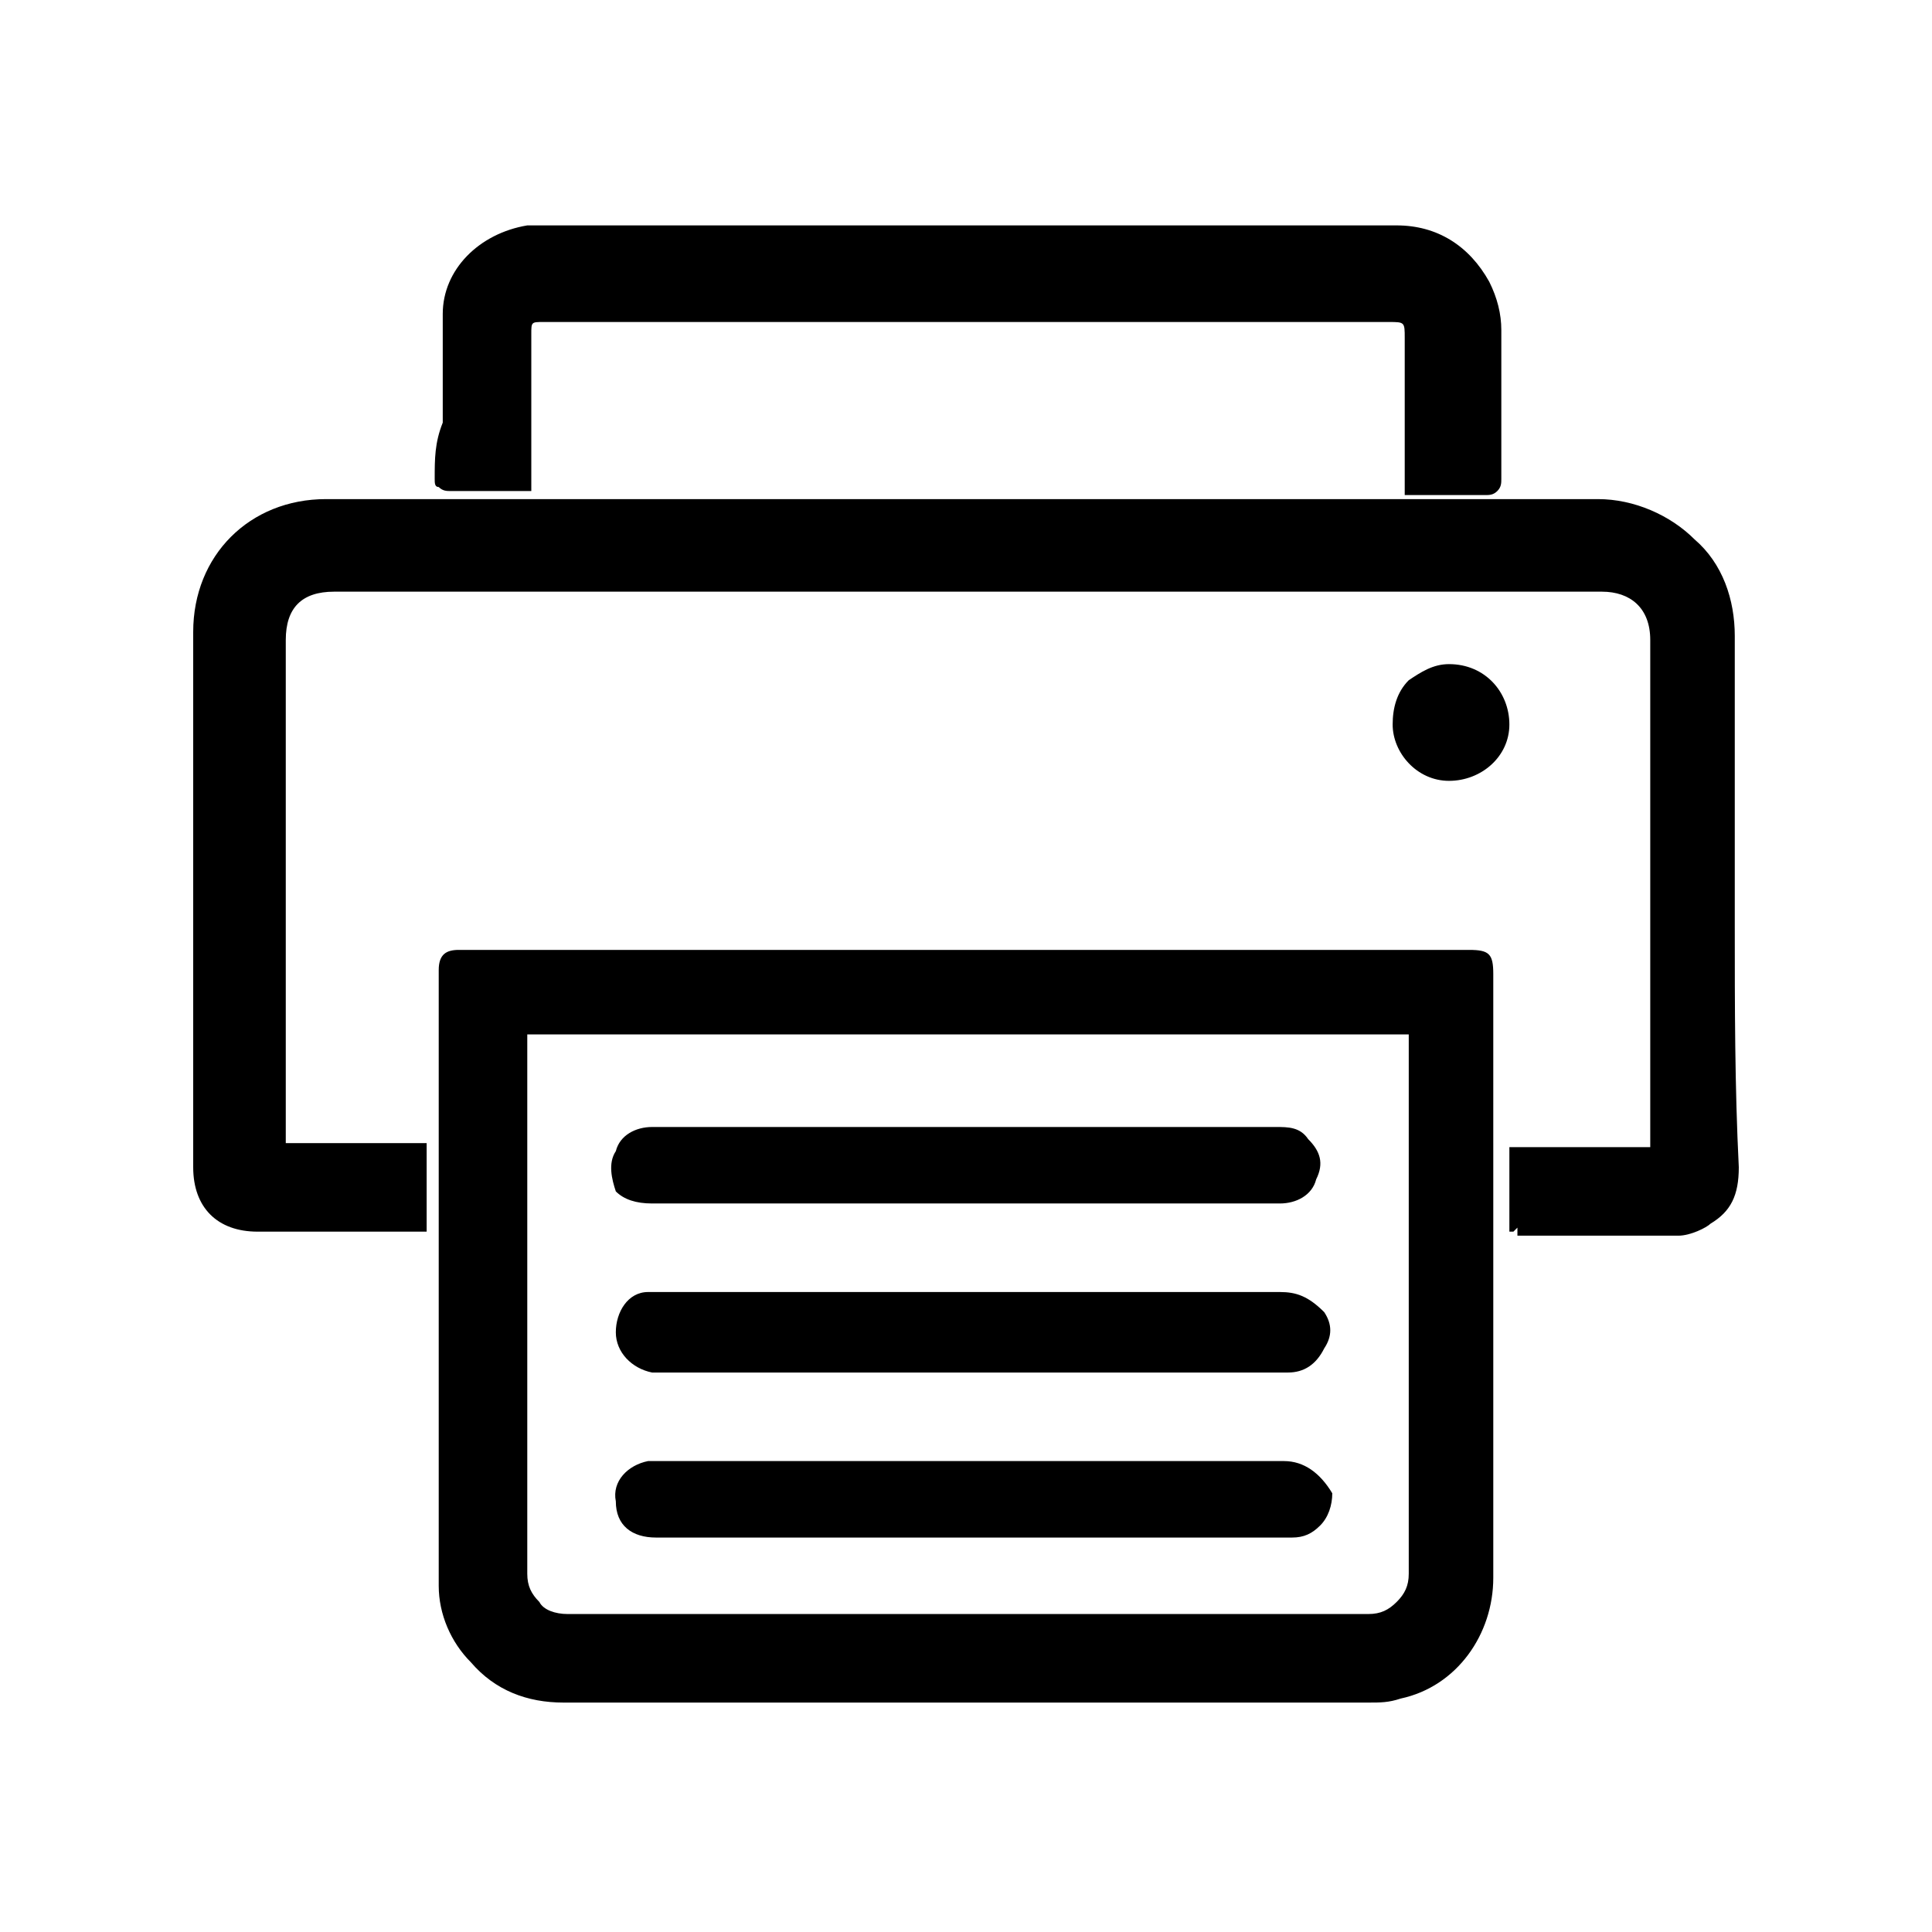 <?xml version="1.0" encoding="utf-8"?>
<!-- Generator: Adobe Illustrator 26.0.3, SVG Export Plug-In . SVG Version: 6.00 Build 0)  -->
<svg version="1.1" id="Capa_1" xmlns="http://www.w3.org/2000/svg" xmlns:xlink="http://www.w3.org/1999/xlink" x="0px" y="0px"
	 viewBox="0 0 48 48" style="enable-background:new 0 0 48 48;" xml:space="preserve">
<g>
	<path d="M37.1,24.2c0-0.5-0.1-0.6-0.6-0.6H11.7c-0.1,0-0.2,0-0.3,0c-0.3,0-0.5,0.1-0.5,0.5l0,2.8c0,4.2,0,8.4,0,12.5
		c0,0.7,0.3,1.4,0.8,1.9c0.6,0.7,1.4,1,2.3,1l20,0c0.3,0,0.5,0,0.8-0.1c1.4-0.3,2.3-1.6,2.3-3c0-3.6,0-7.2,0-10.8L37.1,24.2z
		 M20.1,40.1c-2,0-4,0-6,0c-0.3,0-0.6-0.1-0.7-0.3c-0.2-0.2-0.3-0.4-0.3-0.7c0-1.4,0-2.8,0-4.2l0-9.2h21.9l0,0.1l0,1.6
		c0,1.3,0,2.6,0,3.9l0,2.7c0,1.7,0,3.4,0,5.1c0,0.3-0.1,0.5-0.3,0.7c-0.2,0.2-0.4,0.3-0.7,0.3c0,0,0,0,0,0c-1.1,0-2.1,0-3.2,0
		L20.1,40.1z"/>
	<path d="M43.1,23v-1.2c0-2,0-4,0-6c0-0.9-0.3-1.8-1-2.4c-0.6-0.6-1.5-1-2.4-1l-5.5,0l-17.5,0l-8.6,0c-1.9,0-3.3,1.4-3.3,3.3
		c0,4.2,0,8.4,0,12.6l0,0.7c0,1,0.6,1.6,1.6,1.6l1.9,0l1.9,0l0.4,0v-2.2H7.1l0-12.5c0-0.8,0.4-1.2,1.2-1.2l31.5,0
		c0.7,0,1.2,0.4,1.2,1.2l0,12.6h-3.5v2.1l0.1,0l0.1-0.1l0,0.2l2.1,0c0.6,0,1.3,0,1.9,0c0.3,0,0.7-0.2,0.8-0.3
		c0.5-0.3,0.7-0.7,0.7-1.4C43.1,27,43.1,25,43.1,23z"/>
	<path d="M10.8,11.9c0,0.1,0,0.2,0.1,0.2c0.1,0.1,0.2,0.1,0.3,0.1l1.7,0c0,0,0.1,0,0.2,0l0.1,0l0-3.9c0-0.3,0-0.3,0.3-0.3l21,0
		c0.4,0,0.4,0,0.4,0.4l0,3.9l1.2,0c0.3,0,0.5,0,0.8,0l0,0c0.1,0,0.2,0,0.3-0.1c0.1-0.1,0.1-0.2,0.1-0.3c0-0.4,0-0.9,0-1.3
		c0-0.8,0-1.6,0-2.4c0-0.4-0.1-0.8-0.3-1.2c-0.5-0.9-1.3-1.4-2.3-1.4l-5,0l-16,0c-0.2,0-0.4,0-0.6,0c-1.2,0.2-2.1,1.1-2.1,2.2
		c0,0.9,0,1.8,0,2.7C10.8,11,10.8,11.4,10.8,11.9z"/>
	<path d="M36,19.4c0.8,0,1.5-0.6,1.5-1.4c0-0.8-0.6-1.5-1.5-1.5c-0.4,0-0.7,0.2-1,0.4c-0.3,0.3-0.4,0.7-0.4,1.1
		C34.6,18.7,35.2,19.4,36,19.4L36,19.4z"/>
	<path d="M16.2,29.9l12,0l3.6,0c0.4,0,0.8-0.2,0.9-0.6c0.2-0.4,0.1-0.7-0.2-1C32.3,28,32,28,31.7,28l-15.5,0c-0.4,0-0.8,0.2-0.9,0.6
		c-0.2,0.3-0.1,0.7,0,1C15.5,29.8,15.8,29.9,16.2,29.9z"/>
	<path d="M31.9,36.3c-0.3,0-0.5,0-0.8,0l-14.7,0c-0.1,0-0.2,0-0.3,0c-0.5,0.1-0.9,0.5-0.8,1c0,0.6,0.4,0.9,1,0.9l7.7,0v0l3.1,0
		l2.3,0c0.9,0,1.8,0,2.7,0c0.3,0,0.5-0.1,0.7-0.3c0.2-0.2,0.3-0.5,0.3-0.8C32.8,36.6,32.4,36.3,31.9,36.3z"/>
	<path d="M31.8,32.1l-15,0c-0.2,0-0.5,0-0.7,0c-0.5,0-0.8,0.5-0.8,1c0,0.5,0.4,0.9,0.9,1c0.4,0,0.7,0,1.1,0l14.7,0
		c0.4,0,0.7-0.2,0.9-0.6c0.2-0.3,0.2-0.6,0-0.9C32.5,32.2,32.2,32.1,31.8,32.1z"/>
</g>
</svg>
